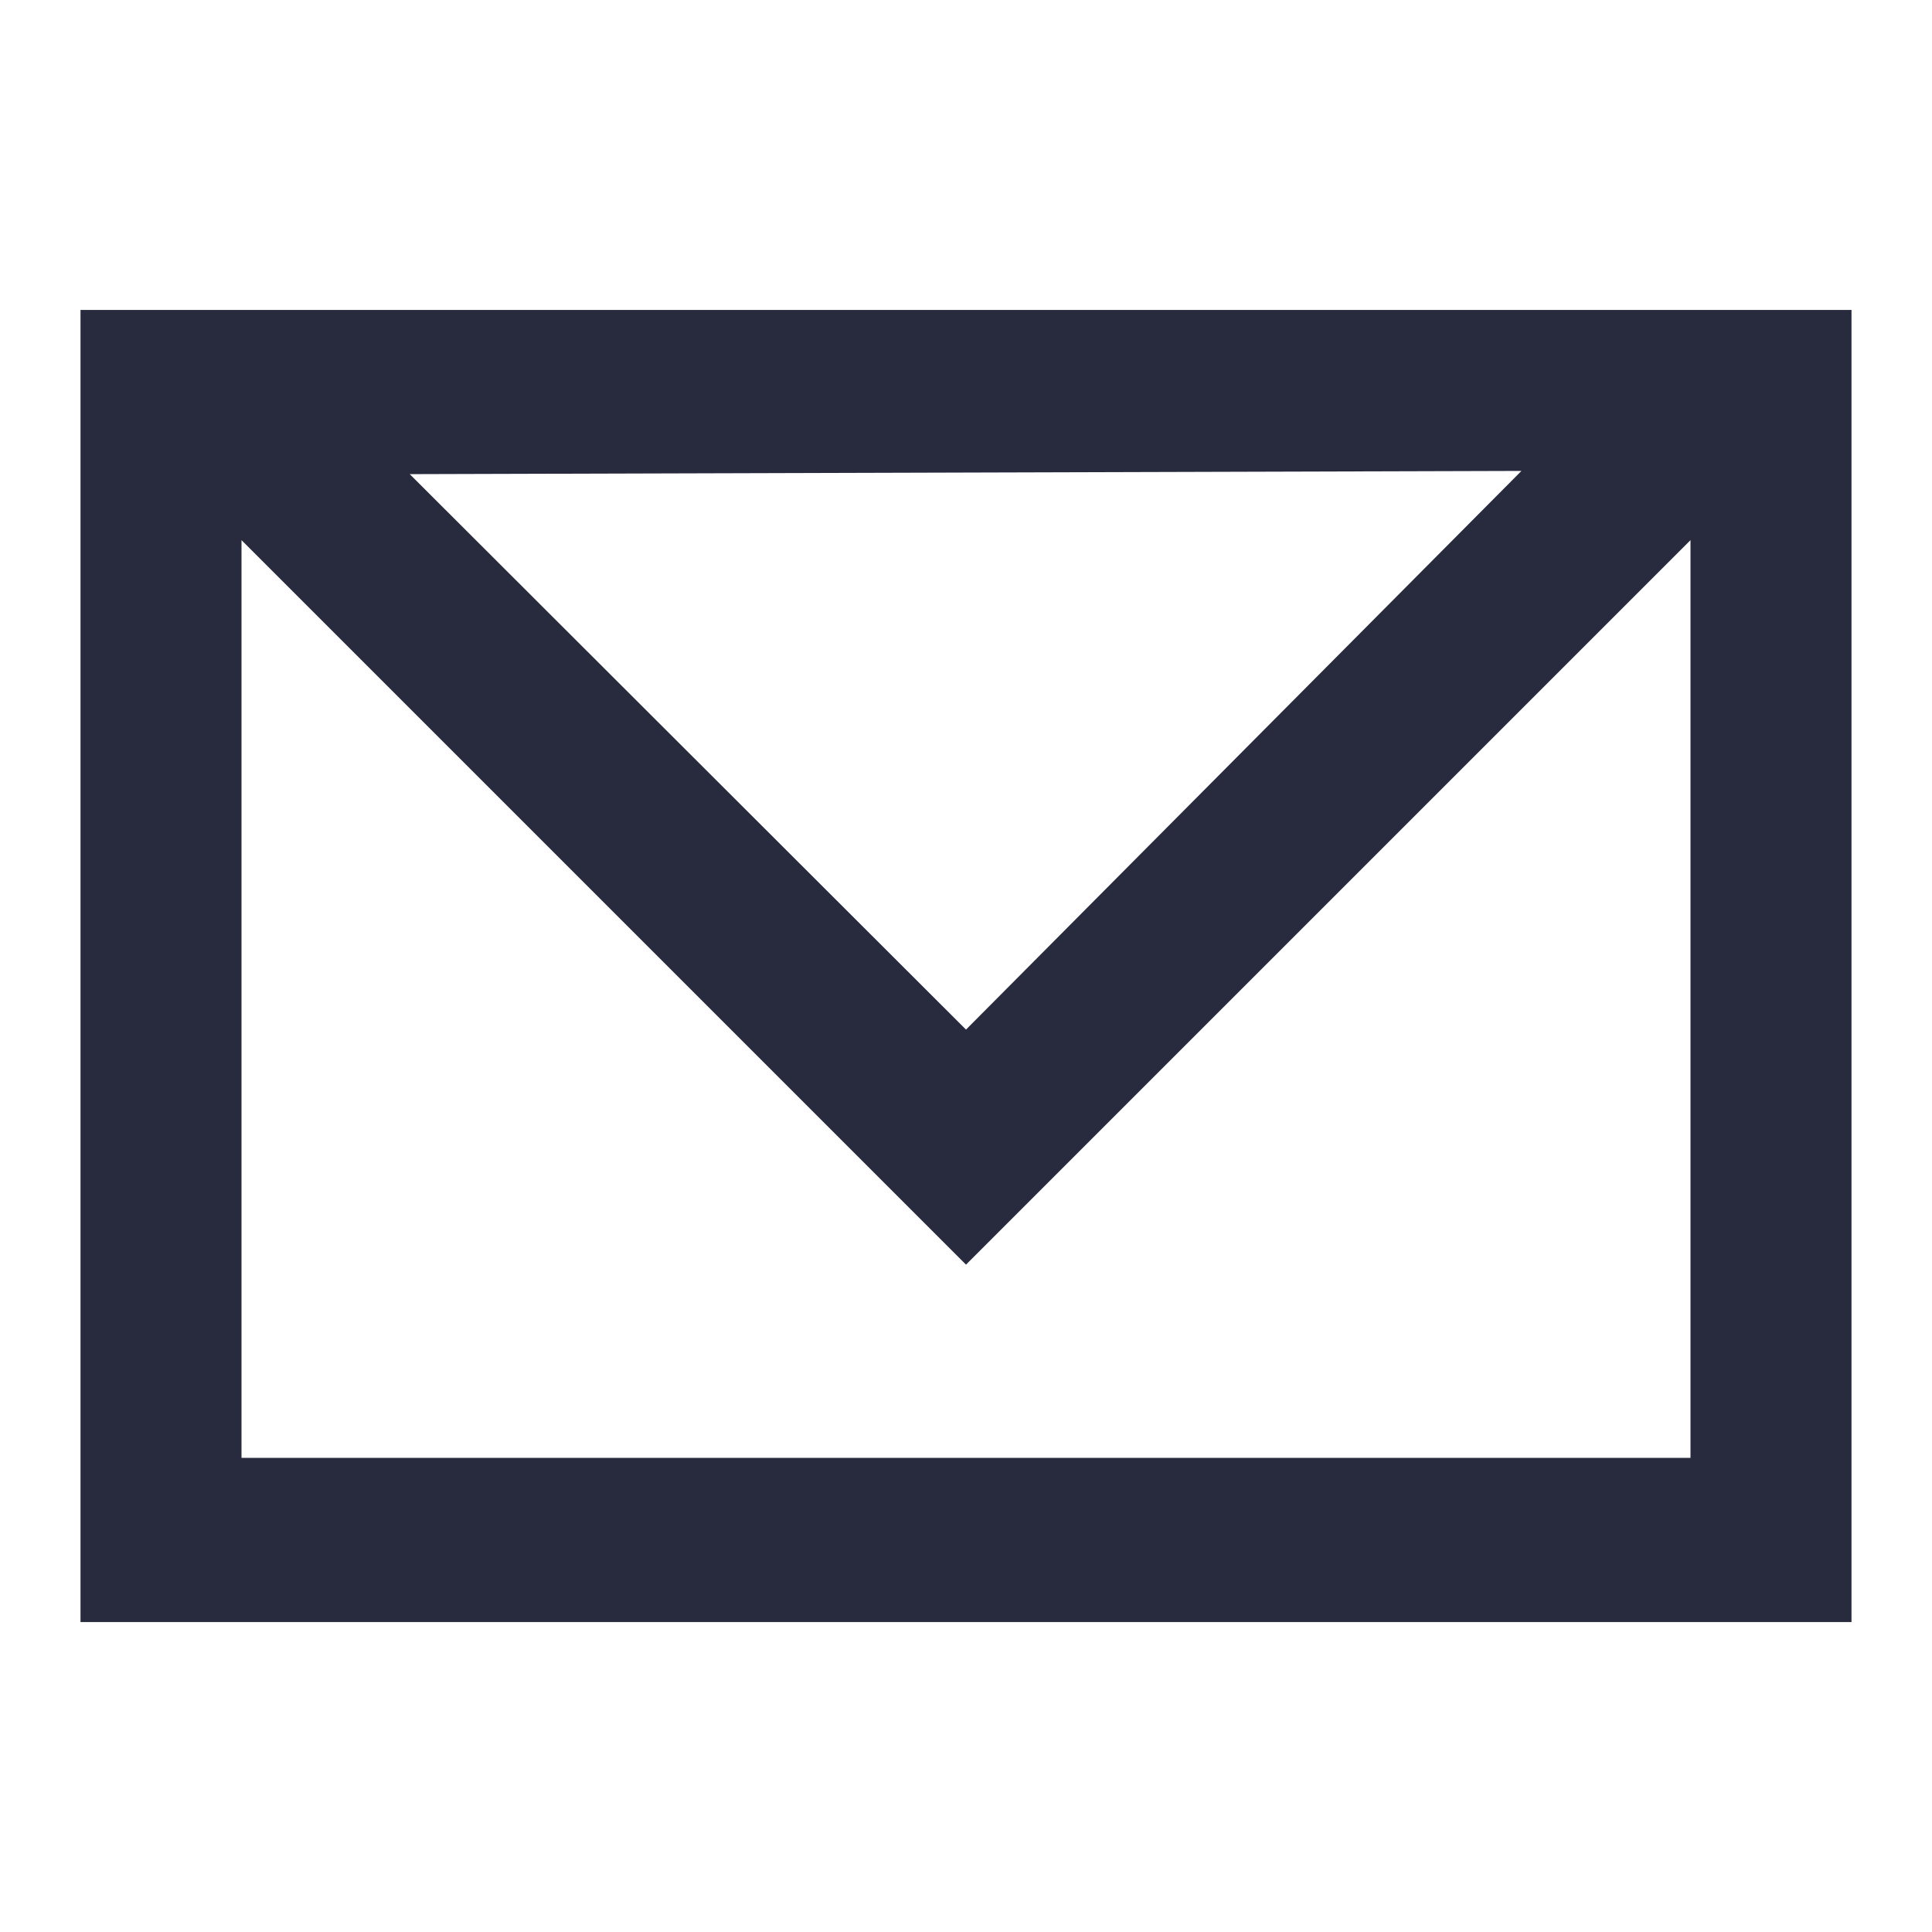 <svg id="Layer_1" data-name="Layer 1" xmlns="http://www.w3.org/2000/svg" width="24" height="24" viewBox="0 0 24 24"><defs><style>.cls-1{fill:#282b3e;}</style></defs><path class="cls-1" d="M1,3.85v16.3H23V3.85Zm17.9,2L12,12.79,5.09,5.89ZM3,18.11V6.71l9,9,9-9v11.4Z"/></svg>